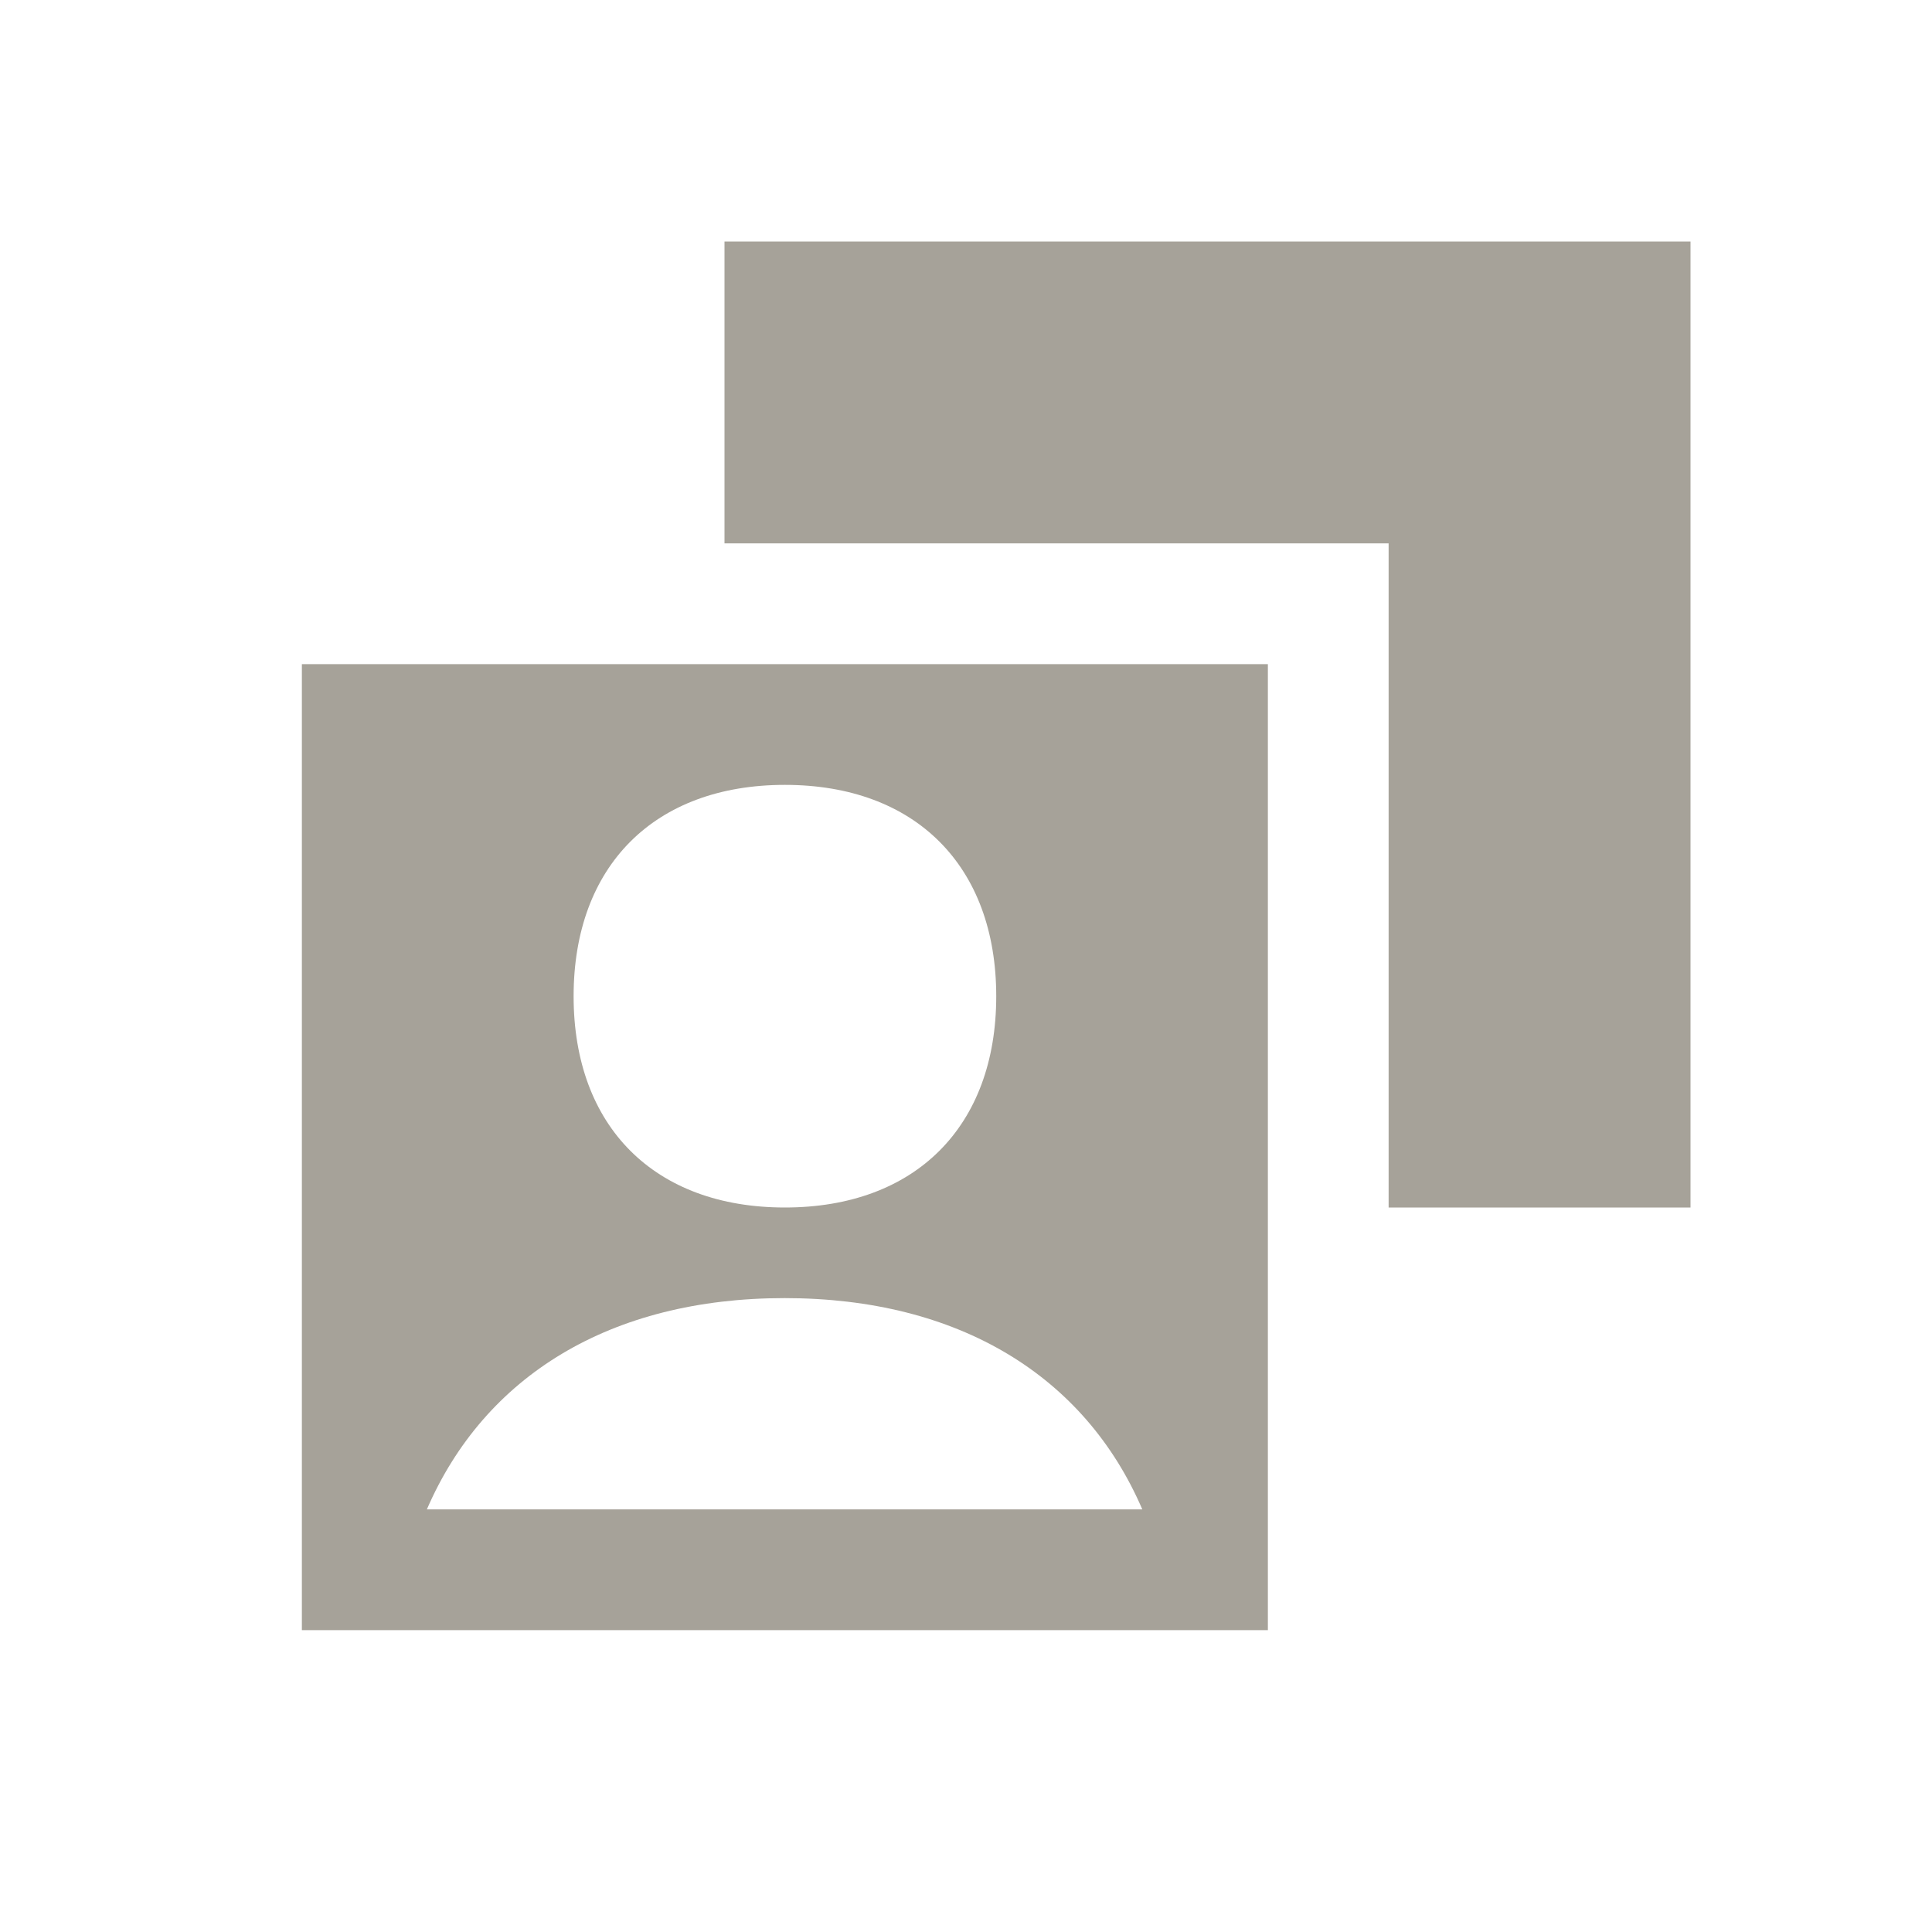 <svg xmlns="http://www.w3.org/2000/svg" viewBox="0 0 20 20" fill="#A6A299"><path d="M17.5 2.5v10h-3.125V5.625H7.5V2.5zM3.125 6.875h10v10h-10zm2.813 3.438c0 1.35.837 2.187 2.187 2.187s2.188-.838 2.188-2.187c0-1.35-.838-2.188-2.188-2.188s-2.187.838-2.187 2.188m-1.516 5.312h7.403c-.594-1.381-1.9-2.187-3.703-2.187s-3.106.806-3.703 2.187z" fill="#A6A299"></path></svg>
